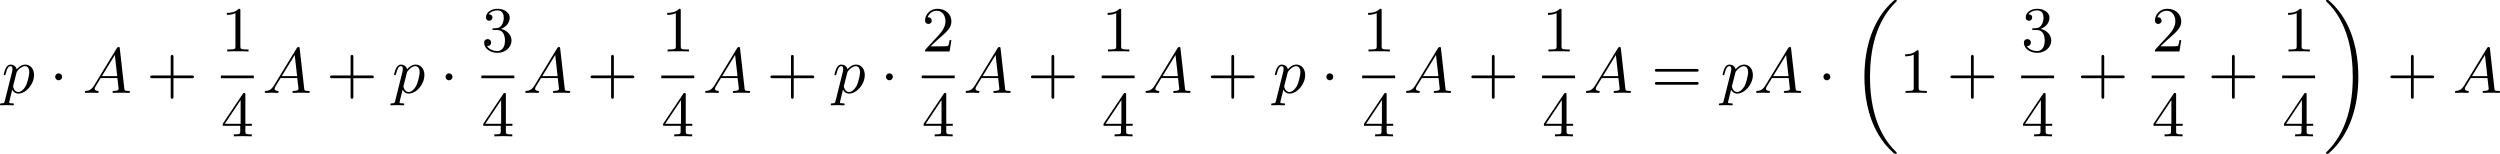<?xml version='1.0' encoding='UTF-8'?>
<!-- This file was generated by dvisvgm 2.13.3 -->
<svg version='1.1' xmlns='http://www.w3.org/2000/svg' xmlns:xlink='http://www.w3.org/1999/xlink' width='699.678pt' height='43.021pt' viewBox='174.035 727.148 699.678 43.021'>
<defs>
<path id='g1-18' d='M6.456 21.035C6.456 20.999 6.456 20.981 6.339 20.865C3.533 18.166 2.699 14.113 2.699 10.383C2.699 6.626 3.506 2.636 6.357-.126C6.456-.224 6.456-.242 6.456-.278C6.456-.377 6.366-.377 6.259-.377C6.133-.377 6.115-.377 5.999-.269C2.986 2.394 1.919 6.447 1.919 10.374C1.919 12.652 2.26 15.673 3.856 18.417C4.358 19.287 5.048 20.165 5.9 20.945C6.106 21.134 6.124 21.134 6.259 21.134C6.366 21.134 6.456 21.134 6.456 21.035Z'/>
<path id='g1-19' d='M4.86 10.383C4.86 8.106 4.519 5.084 2.923 2.34C2.421 1.47 1.731 .592 .879-.188C.672-.377 .655-.377 .52-.377C.412-.377 .323-.377 .323-.278C.323-.233 .323-.215 .439-.108C1.919 1.282 2.86 3.129 3.416 5.084C3.882 6.734 4.08 8.563 4.08 10.374C4.08 14.068 3.282 18.121 .421 20.883C.35 20.954 .323 20.99 .323 21.035C.323 21.134 .412 21.134 .52 21.134C.646 21.134 .664 21.134 .78 21.026C3.793 18.363 4.86 14.31 4.86 10.383Z'/>
<path id='g2-1' d='M1.757-2.251C1.757-2.511 1.551-2.735 1.273-2.735S.789-2.511 .789-2.251S.995-1.766 1.273-1.766S1.757-1.991 1.757-2.251Z'/>
<path id='g6-43' d='M6.33-2.053C6.456-2.053 6.644-2.053 6.644-2.242C6.644-2.439 6.474-2.439 6.33-2.439H3.775V-5.003C3.775-5.147 3.775-5.317 3.578-5.317C3.389-5.317 3.389-5.129 3.389-5.003V-2.439H.825C.699-2.439 .511-2.439 .511-2.251C.511-2.053 .681-2.053 .825-2.053H3.389V.511C3.389 .655 3.389 .825 3.587 .825C3.775 .825 3.775 .637 3.775 .511V-2.053H6.33Z'/>
<path id='g6-49' d='M2.726-5.73C2.726-5.954 2.717-5.972 2.493-5.972C1.937-5.398 1.112-5.398 .834-5.398V-5.12C1.004-5.12 1.551-5.12 2.035-5.353V-.717C2.035-.386 2.008-.278 1.175-.278H.888V0C1.21-.027 2.008-.027 2.376-.027S3.551-.027 3.873 0V-.278H3.587C2.753-.278 2.726-.386 2.726-.717V-5.73Z'/>
<path id='g6-50' d='M4.142-1.587H3.891C3.873-1.47 3.802-.941 3.685-.798C3.631-.717 3.013-.717 2.833-.717H1.237L2.125-1.56C3.596-2.833 4.142-3.309 4.142-4.223C4.142-5.254 3.291-5.972 2.188-5.972C1.157-5.972 .457-5.156 .457-4.34C.457-3.891 .843-3.847 .924-3.847C1.121-3.847 1.39-3.99 1.39-4.313C1.39-4.582 1.201-4.779 .924-4.779C.879-4.779 .852-4.779 .816-4.77C1.031-5.407 1.605-5.694 2.089-5.694C3.004-5.694 3.318-4.842 3.318-4.223C3.318-3.309 2.627-2.564 2.197-2.098L.556-.323C.457-.224 .457-.206 .457 0H3.891L4.142-1.587Z'/>
<path id='g6-51' d='M2.735-3.156C3.569-3.47 3.963-4.125 3.963-4.743C3.963-5.434 3.201-5.972 2.268-5.972S.637-5.443 .637-4.761C.637-4.465 .834-4.295 1.094-4.295S1.542-4.483 1.542-4.743C1.542-5.057 1.327-5.192 1.022-5.192C1.255-5.568 1.802-5.747 2.242-5.747C2.986-5.747 3.129-5.156 3.129-4.734C3.129-4.465 3.075-4.035 2.851-3.694C2.573-3.291 2.26-3.273 2-3.255C1.775-3.237 1.757-3.237 1.686-3.237C1.605-3.228 1.533-3.219 1.533-3.12C1.533-3.004 1.605-3.004 1.757-3.004H2.179C2.959-3.004 3.3-2.376 3.3-1.524C3.3-.377 2.69-.054 2.233-.054C2.062-.054 1.193-.099 .789-.762C1.112-.717 1.363-.941 1.363-1.246C1.363-1.542 1.139-1.731 .879-1.731C.655-1.731 .386-1.596 .386-1.219C.386-.421 1.219 .197 2.26 .197C3.38 .197 4.214-.61 4.214-1.524C4.214-2.304 3.596-2.968 2.735-3.156Z'/>
<path id='g6-52' d='M.26-1.757V-1.479H2.708V-.708C2.708-.377 2.681-.278 2.008-.278H1.811V0C2.376-.027 3.004-.027 3.067-.027C3.111-.027 3.757-.027 4.322 0V-.278H4.125C3.452-.278 3.425-.377 3.425-.708V-1.479H4.34V-1.757H3.425V-5.828C3.425-6.007 3.425-6.07 3.255-6.07C3.147-6.07 3.138-6.061 3.058-5.936L.26-1.757ZM.547-1.757L2.762-5.075V-1.757H.547Z'/>
<path id='g6-61' d='M6.348-2.968C6.474-2.968 6.644-2.968 6.644-3.156C6.644-3.353 6.447-3.353 6.312-3.353H.843C.708-3.353 .511-3.353 .511-3.156C.511-2.968 .69-2.968 .807-2.968H6.348ZM6.312-1.139C6.447-1.139 6.644-1.139 6.644-1.336C6.644-1.524 6.474-1.524 6.348-1.524H.807C.69-1.524 .511-1.524 .511-1.336C.511-1.139 .708-1.139 .843-1.139H6.312Z'/>
<path id='g3-65' d='M1.632-1.049C1.193-.332 .798-.305 .439-.278C.377-.269 .332-.197 .332-.117C.332-.063 .368 0 .457 0C.628 0 1.049-.027 1.219-.027C1.417-.027 1.901 0 2.098 0C2.152 0 2.268 0 2.268-.161C2.268-.269 2.161-.278 2.134-.278C2.053-.287 1.713-.305 1.713-.574C1.713-.699 1.811-.87 1.838-.915L2.546-2.071H4.887C4.914-1.865 4.94-1.56 4.967-1.336C5.003-.986 5.057-.592 5.057-.565C5.057-.43 4.932-.278 4.411-.278C4.322-.278 4.205-.278 4.205-.117C4.205-.018 4.277 0 4.34 0C4.51 0 4.725-.018 4.905-.018S5.299-.027 5.443-.027C5.738-.027 5.756-.027 5.972-.018C6.115-.009 6.321 0 6.465 0C6.519 0 6.635 0 6.635-.161C6.635-.278 6.536-.278 6.429-.278C5.891-.278 5.882-.341 5.855-.601L5.227-6.178C5.209-6.375 5.2-6.42 5.048-6.42C4.923-6.42 4.869-6.357 4.797-6.241L1.632-1.049ZM2.717-2.349L4.528-5.308L4.86-2.349H2.717Z'/>
<path id='g3-112' d='M.412 1.121C.35 1.381 .332 1.462-.054 1.462C-.152 1.462-.26 1.462-.26 1.623C-.26 1.659-.242 1.739-.143 1.739L.242 1.722C.296 1.713 .502 1.713 .628 1.713C.78 1.713 .933 1.722 1.085 1.722C1.228 1.722 1.381 1.739 1.515 1.739C1.569 1.739 1.686 1.739 1.686 1.578C1.686 1.462 1.596 1.462 1.444 1.462C1.022 1.462 1.022 1.399 1.022 1.318C1.022 1.264 1.085 1.022 1.121 .879L1.453-.457C1.542-.269 1.793 .099 2.304 .099C3.353 .099 4.501-1.166 4.501-2.511C4.501-3.425 3.936-3.963 3.264-3.963C3.075-3.963 2.627-3.918 2.08-3.309C1.946-3.811 1.533-3.963 1.228-3.963C.852-3.963 .664-3.685 .538-3.443C.386-3.129 .26-2.618 .26-2.582C.26-2.502 .323-2.475 .386-2.475C.484-2.475 .502-2.52 .547-2.699C.717-3.407 .906-3.739 1.21-3.739C1.479-3.739 1.479-3.452 1.479-3.318C1.479-3.246 1.47-3.111 1.453-3.04L.412 1.121ZM2.035-2.762C2.08-2.941 2.08-2.959 2.197-3.093C2.439-3.398 2.842-3.739 3.246-3.739C3.667-3.739 3.838-3.318 3.838-2.896C3.838-2.493 3.587-1.381 3.309-.906C3.004-.395 2.627-.126 2.295-.126C1.713-.126 1.569-.834 1.569-.897C1.569-.95 1.587-.995 1.596-1.04L2.035-2.762Z'/>
</defs>
<g id='page6' transform='matrix(2 0 0 2 0 0)'>
<use x='87.278' y='376.573' xlink:href='#g3-112'/>
<use x='93.952' y='376.573' xlink:href='#g2-1'/>
<use x='98.559' y='376.573' xlink:href='#g3-65'/>
<use x='107.517' y='376.573' xlink:href='#g6-43'/>
<use x='117.928' y='370.774' xlink:href='#g6-49'/>
<rect x='117.928' y='374.142' height='.379' width='4.608'/>
<use x='117.928' y='382.654' xlink:href='#g6-52'/>
<use x='123.731' y='376.573' xlink:href='#g3-65'/>
<use x='132.689' y='376.573' xlink:href='#g6-43'/>
<use x='141.905' y='376.573' xlink:href='#g3-112'/>
<use x='148.579' y='376.573' xlink:href='#g2-1'/>
<use x='154.382' y='370.774' xlink:href='#g6-51'/>
<rect x='154.382' y='374.142' height='.379' width='4.608'/>
<use x='154.382' y='382.654' xlink:href='#g6-52'/>
<use x='160.185' y='376.573' xlink:href='#g3-65'/>
<use x='169.143' y='376.573' xlink:href='#g6-43'/>
<use x='179.554' y='370.774' xlink:href='#g6-49'/>
<rect x='179.554' y='374.142' height='.379' width='4.608'/>
<use x='179.554' y='382.654' xlink:href='#g6-52'/>
<use x='185.357' y='376.573' xlink:href='#g3-65'/>
<use x='194.315' y='376.573' xlink:href='#g6-43'/>
<use x='203.531' y='376.573' xlink:href='#g3-112'/>
<use x='210.205' y='376.573' xlink:href='#g2-1'/>
<use x='216.008' y='370.774' xlink:href='#g6-50'/>
<rect x='216.008' y='374.142' height='.379' width='4.608'/>
<use x='216.008' y='382.654' xlink:href='#g6-52'/>
<use x='221.811' y='376.573' xlink:href='#g3-65'/>
<use x='230.769' y='376.573' xlink:href='#g6-43'/>
<use x='241.18' y='370.774' xlink:href='#g6-49'/>
<rect x='241.18' y='374.142' height='.379' width='4.608'/>
<use x='241.18' y='382.654' xlink:href='#g6-52'/>
<use x='246.983' y='376.573' xlink:href='#g3-65'/>
<use x='255.941' y='376.573' xlink:href='#g6-43'/>
<use x='265.156' y='376.573' xlink:href='#g3-112'/>
<use x='271.83' y='376.573' xlink:href='#g2-1'/>
<use x='277.634' y='370.774' xlink:href='#g6-49'/>
<rect x='277.634' y='374.142' height='.379' width='4.608'/>
<use x='277.634' y='382.654' xlink:href='#g6-52'/>
<use x='283.437' y='376.573' xlink:href='#g3-65'/>
<use x='292.395' y='376.573' xlink:href='#g6-43'/>
<use x='302.806' y='370.774' xlink:href='#g6-49'/>
<rect x='302.806' y='374.142' height='.379' width='4.608'/>
<use x='302.806' y='382.654' xlink:href='#g6-52'/>
<use x='308.609' y='376.573' xlink:href='#g3-65'/>
<use x='318.079' y='376.573' xlink:href='#g6-61'/>
<use x='327.806' y='376.573' xlink:href='#g3-112'/>
<use x='332.432' y='376.573' xlink:href='#g3-65'/>
<use x='341.39' y='376.573' xlink:href='#g2-1'/>
<use x='345.998' y='363.951' xlink:href='#g1-18'/>
<use x='352.781' y='376.573' xlink:href='#g6-49'/>
<use x='359.437' y='376.573' xlink:href='#g6-43'/>
<use x='369.848' y='370.774' xlink:href='#g6-51'/>
<rect x='369.848' y='374.142' height='.379' width='4.608'/>
<use x='369.848' y='382.654' xlink:href='#g6-52'/>
<use x='377.699' y='376.573' xlink:href='#g6-43'/>
<use x='388.11' y='370.774' xlink:href='#g6-50'/>
<rect x='388.11' y='374.142' height='.379' width='4.608'/>
<use x='388.11' y='382.654' xlink:href='#g6-52'/>
<use x='395.961' y='376.573' xlink:href='#g6-43'/>
<use x='406.372' y='370.774' xlink:href='#g6-49'/>
<rect x='406.372' y='374.142' height='.379' width='4.608'/>
<use x='406.372' y='382.654' xlink:href='#g6-52'/>
<use x='412.175' y='363.951' xlink:href='#g1-19'/>
<use x='421.006' y='376.573' xlink:href='#g6-43'/>
<use x='430.222' y='376.573' xlink:href='#g3-65'/>
</g>
</svg>
